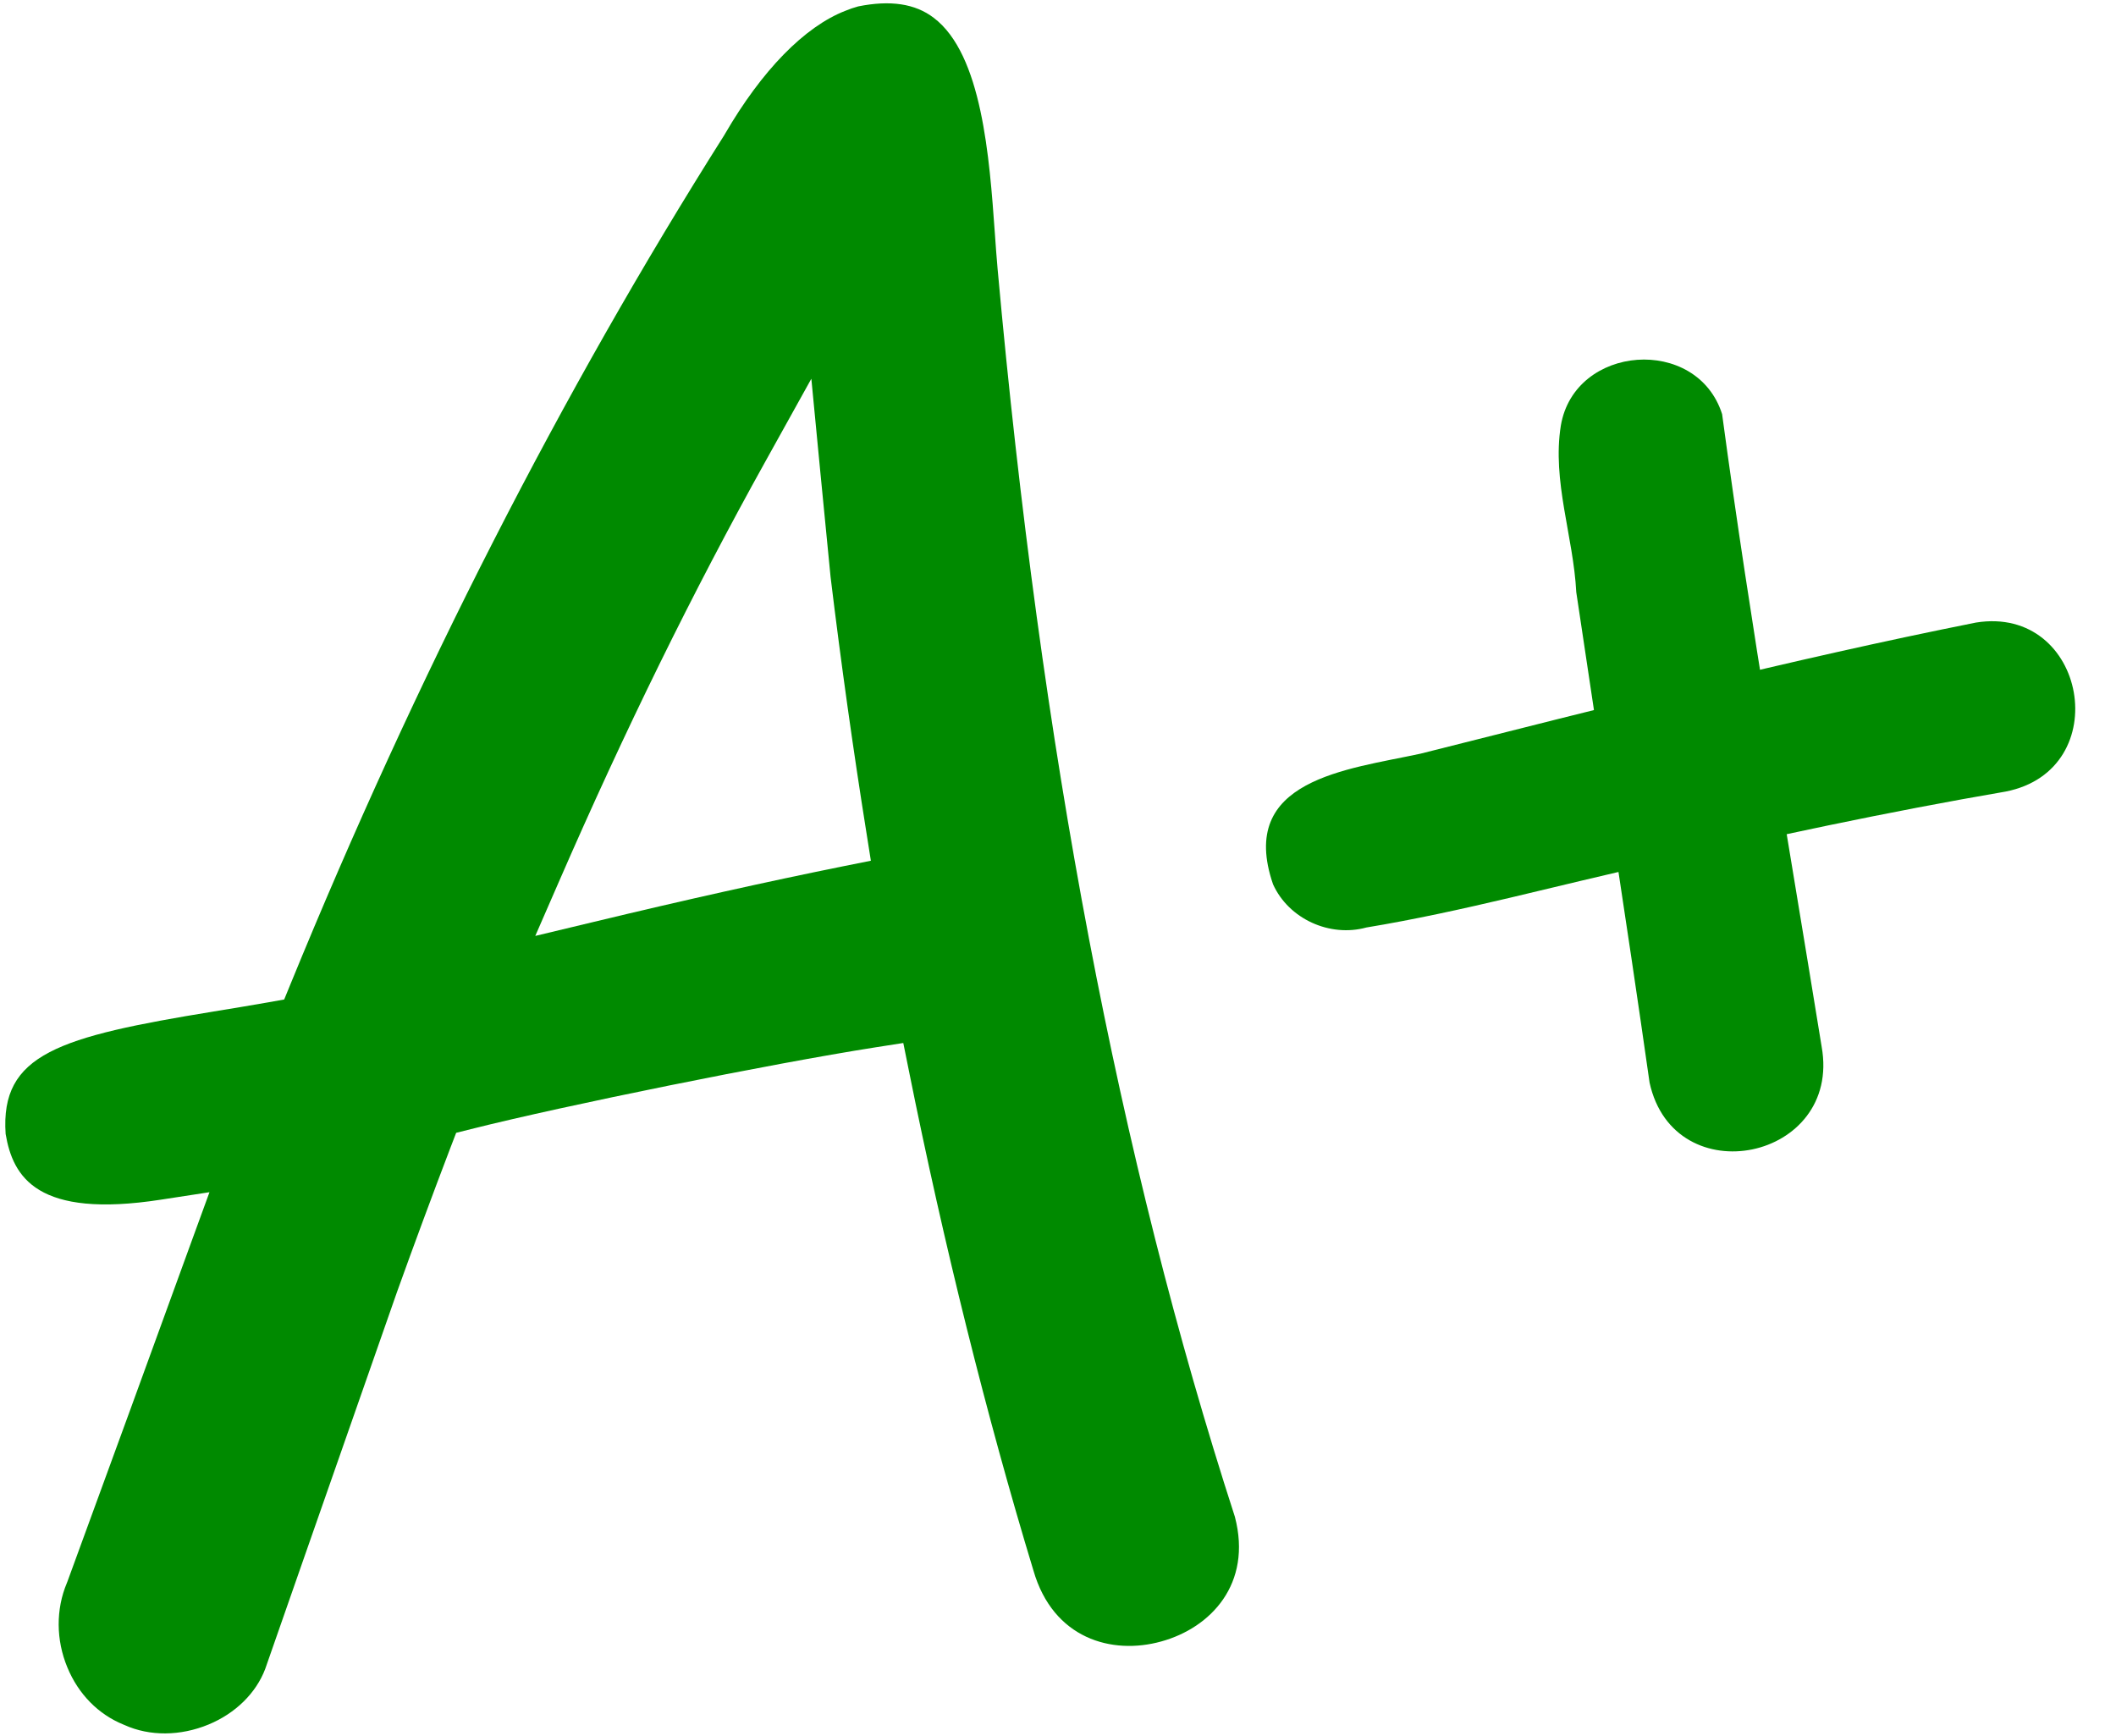 <?xml version="1.0" encoding="UTF-8"?><svg xmlns="http://www.w3.org/2000/svg" xmlns:xlink="http://www.w3.org/1999/xlink" height="389.1" preserveAspectRatio="xMidYMid meet" version="1.0" viewBox="21.0 55.4 474.2 389.1" width="474.2" zoomAndPan="magnify"><g fill="#008a00" id="change1_1"><path d="M 209.992 249.523 C 192.934 252.973 174.555 257.062 153.758 262.07 L 140.957 265.137 L 146.219 253.07 C 161.055 218.996 176.223 188.117 192.586 158.703 L 202.824 140.273 L 204.844 161.262 C 205.59 169.07 206.352 176.879 207.133 184.684 C 209.484 204.082 212.203 223.434 215.18 242.066 L 216.164 248.285 Z M 297.746 395.328 C 271.688 314.824 254.293 223.336 244.562 115.645 C 244.34 113.133 244.133 110.398 243.941 107.555 C 242.73 90.684 241.078 67.578 230.25 59.391 C 226.086 56.211 220.535 55.387 213.332 56.832 C 212.348 57.102 211.41 57.422 210.453 57.816 C 201.266 61.395 191.727 71.188 183.426 85.484 L 183.297 85.707 C 146.949 143.152 114.23 207.199 86.055 276.047 L 84.688 279.383 L 81.125 280.02 C 76.961 280.754 72.871 281.418 68.898 282.07 C 34.156 287.746 21.039 291.594 22.262 309.516 C 23.902 319.246 29.402 328.5 56.988 324.254 L 67.945 322.57 L 64.145 332.984 C 54.828 358.613 45.492 384.246 36.098 409.859 L 35.984 410.145 C 33.504 416.027 33.535 422.914 36.098 429.066 C 38.559 435.043 43.043 439.594 48.688 441.883 L 48.91 441.977 C 54.555 444.523 61.426 444.473 67.754 441.852 C 73.777 439.355 78.391 434.809 80.441 429.387 L 89.121 404.531 C 96.07 384.641 103.02 364.766 109.984 344.891 C 113.832 334.176 117.871 323.27 122.004 312.441 L 123.227 309.262 L 126.535 308.434 C 147.809 303.074 193.57 293.82 217.215 290.102 L 223.43 289.133 L 224.672 295.285 C 232.477 334.16 242.129 372.906 252.59 407.332 C 256.996 422.629 270.16 426.332 281.242 423.246 C 292.309 420.195 301.676 410.367 297.746 395.328" fill="inherit"/><path d="M 306.289 253.562 C 298.219 230.059 322.922 227.855 339.32 224.301 C 380.664 213.883 421.984 203.262 463.805 194.918 C 488.633 190.898 495.246 227.957 470.461 232.789 C 443.914 237.359 417.656 242.953 391.438 249.059 C 370.031 253.762 348.84 259.68 327.223 263.246 C 319.031 265.504 309.809 261.355 306.289 253.562" fill="inherit"/><path d="M 390.672 298.008 C 385.457 261.336 379.676 224.758 374.246 188.105 C 373.598 175.605 368.789 163.168 370.789 150.762 C 373.875 132.574 401.305 130.52 406.93 148.211 C 413.289 195.492 421.594 242.777 429.234 289.953 C 433.793 315.41 396.172 323.188 390.672 298.008" fill="inherit"/></g></svg>